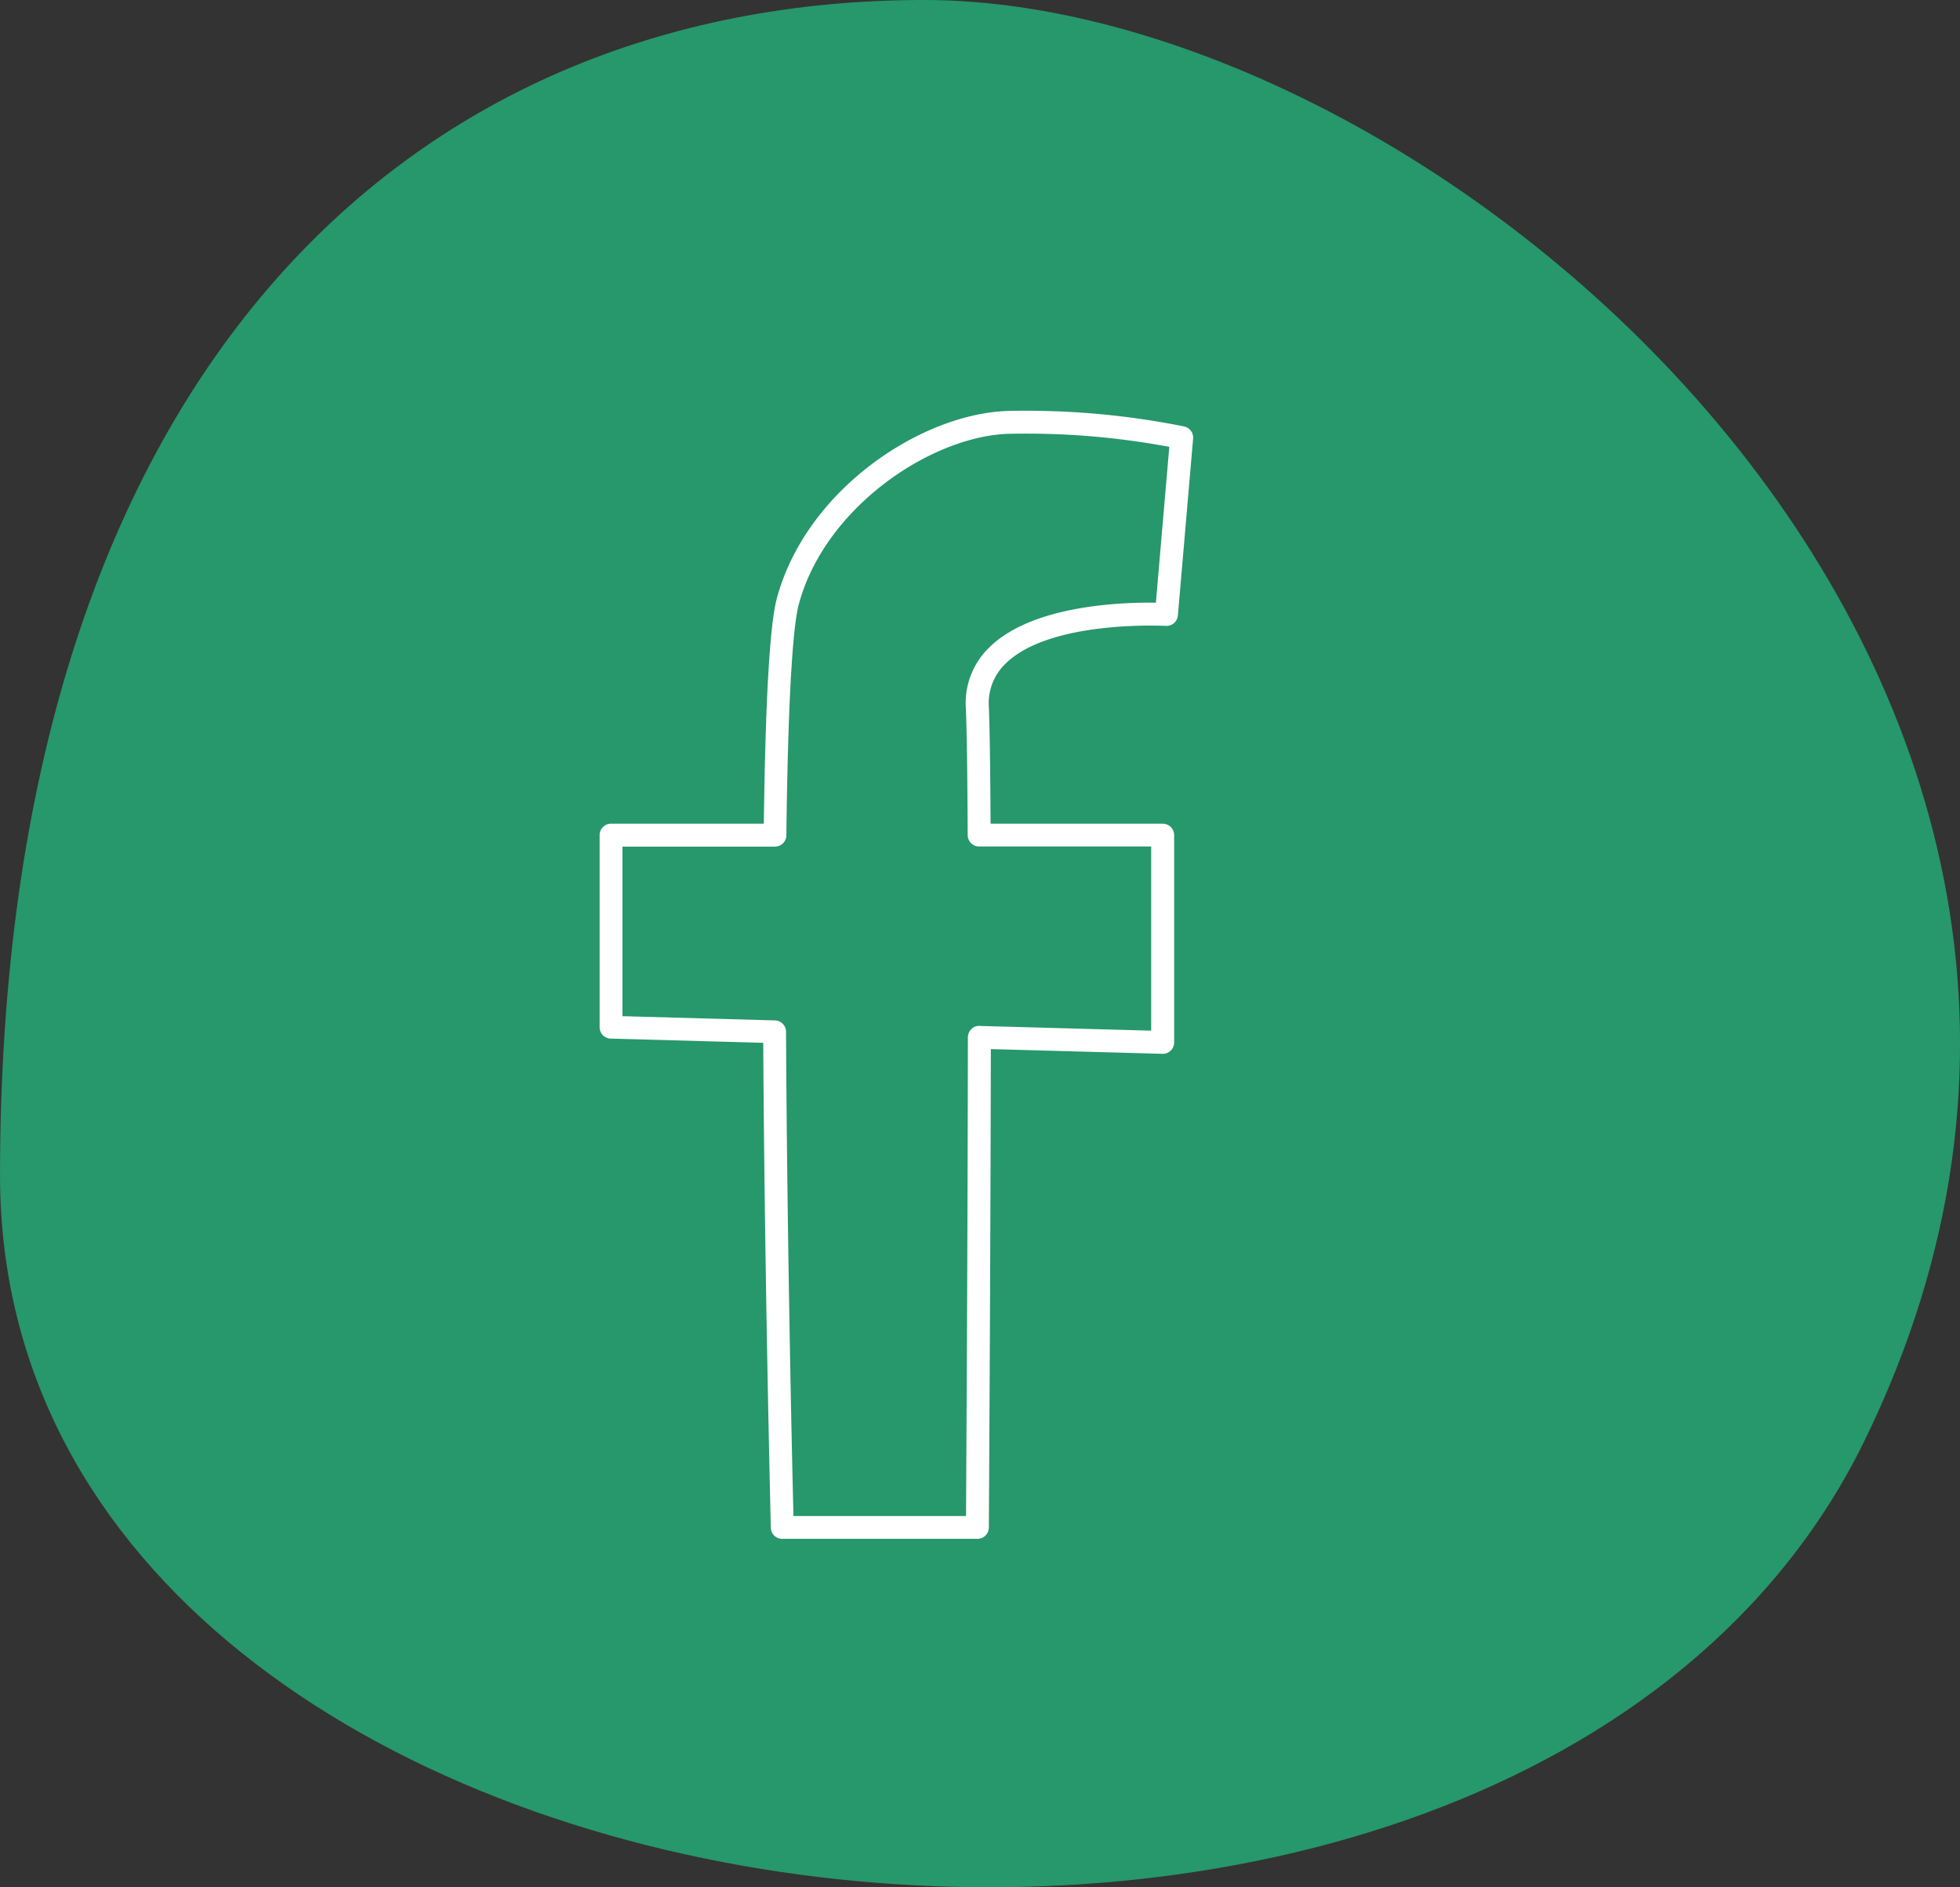 <svg xmlns="http://www.w3.org/2000/svg" xmlns:xlink="http://www.w3.org/1999/xlink" width="105.632" height="101.718" viewBox="0 0 105.632 101.718"><rect x="0" y="0" width="105.632" height="101.718" fill="#333333" stroke="none"/><defs><clipPath id="clip-path"><path id="Path_742" data-name="Path 742" d="M0,0H105.632V-101.718H0Z" fill="#27976c"></path></clipPath><clipPath id="clip-path-2"><rect id="Rectangle_85" data-name="Rectangle 85" width="31.983" height="60.815" fill="#fff"></rect></clipPath></defs><g id="Group_827" data-name="Group 827" transform="translate(-1216.023 -8136.556)"><g id="Group_809" data-name="Group 809" transform="translate(1216.023 8238.273)"><g id="Group_808" data-name="Group 808" clip-path="url(#clip-path)"><g id="Group_805" data-name="Group 805" transform="translate(100.476 -24.048)"><path id="Path_739" data-name="Path 739" d="M0,0C-18.846,38.534-100.475,28.576-100.475-14.32S-78.65-77.67-50.667-77.67,20-40.885,0,0" fill="#27976c"></path></g></g></g><g id="Group_813" data-name="Group 813" transform="translate(1248.339 8158.679)"><g id="Group_812" data-name="Group 812" transform="translate(0 0)" clip-path="url(#clip-path-2)"><path id="Path_743" data-name="Path 743" d="M20.356,60.815H9.841a.614.614,0,0,1-.615-.6c0-.134-.335-13.369-.408-26.134L.6,33.854A.614.614,0,0,1,0,33.24V22.886a.615.615,0,0,1,.615-.615H8.849c.09-6.75.321-10.729.705-12.153C11.109,4.341,17.2.237,21.909.028A43.139,43.139,0,0,1,31.5.861a.614.614,0,0,1,.485.654l-.82,9.533a.615.615,0,0,1-.649.562c-.062,0-6.236-.335-8.639,2.035a2.945,2.945,0,0,0-.9,2.347c.044,1.013.076,3.124.093,6.28h9.279a.615.615,0,0,1,.615.615V34.06a.617.617,0,0,1-.186.441.6.6,0,0,1-.446.173l-9.248-.255c-.02,12.08-.106,25.646-.107,25.785a.615.615,0,0,1-.615.611m-9.915-1.23h9.3c.016-2.837.089-15.02.1-25.8a.615.615,0,0,1,.186-.441.558.558,0,0,1,.445-.173l9.248.255V23.5H20.452a.615.615,0,0,1-.615-.612c-.017-3.481-.05-5.784-.1-6.844a4.162,4.162,0,0,1,1.269-3.278c2.331-2.3,7.246-2.434,8.973-2.406l.723-8.4a42.04,42.04,0,0,0-8.744-.7c-4.189.186-9.828,4-11.222,9.182-.25.926-.568,3.839-.672,12.456a.615.615,0,0,1-.615.608H1.23v9.14l8.217.227a.615.615,0,0,1,.6.611c.057,11.393.329,23.329.4,26.105" transform="translate(0 0)" fill="#fff"></path></g></g></g></svg>